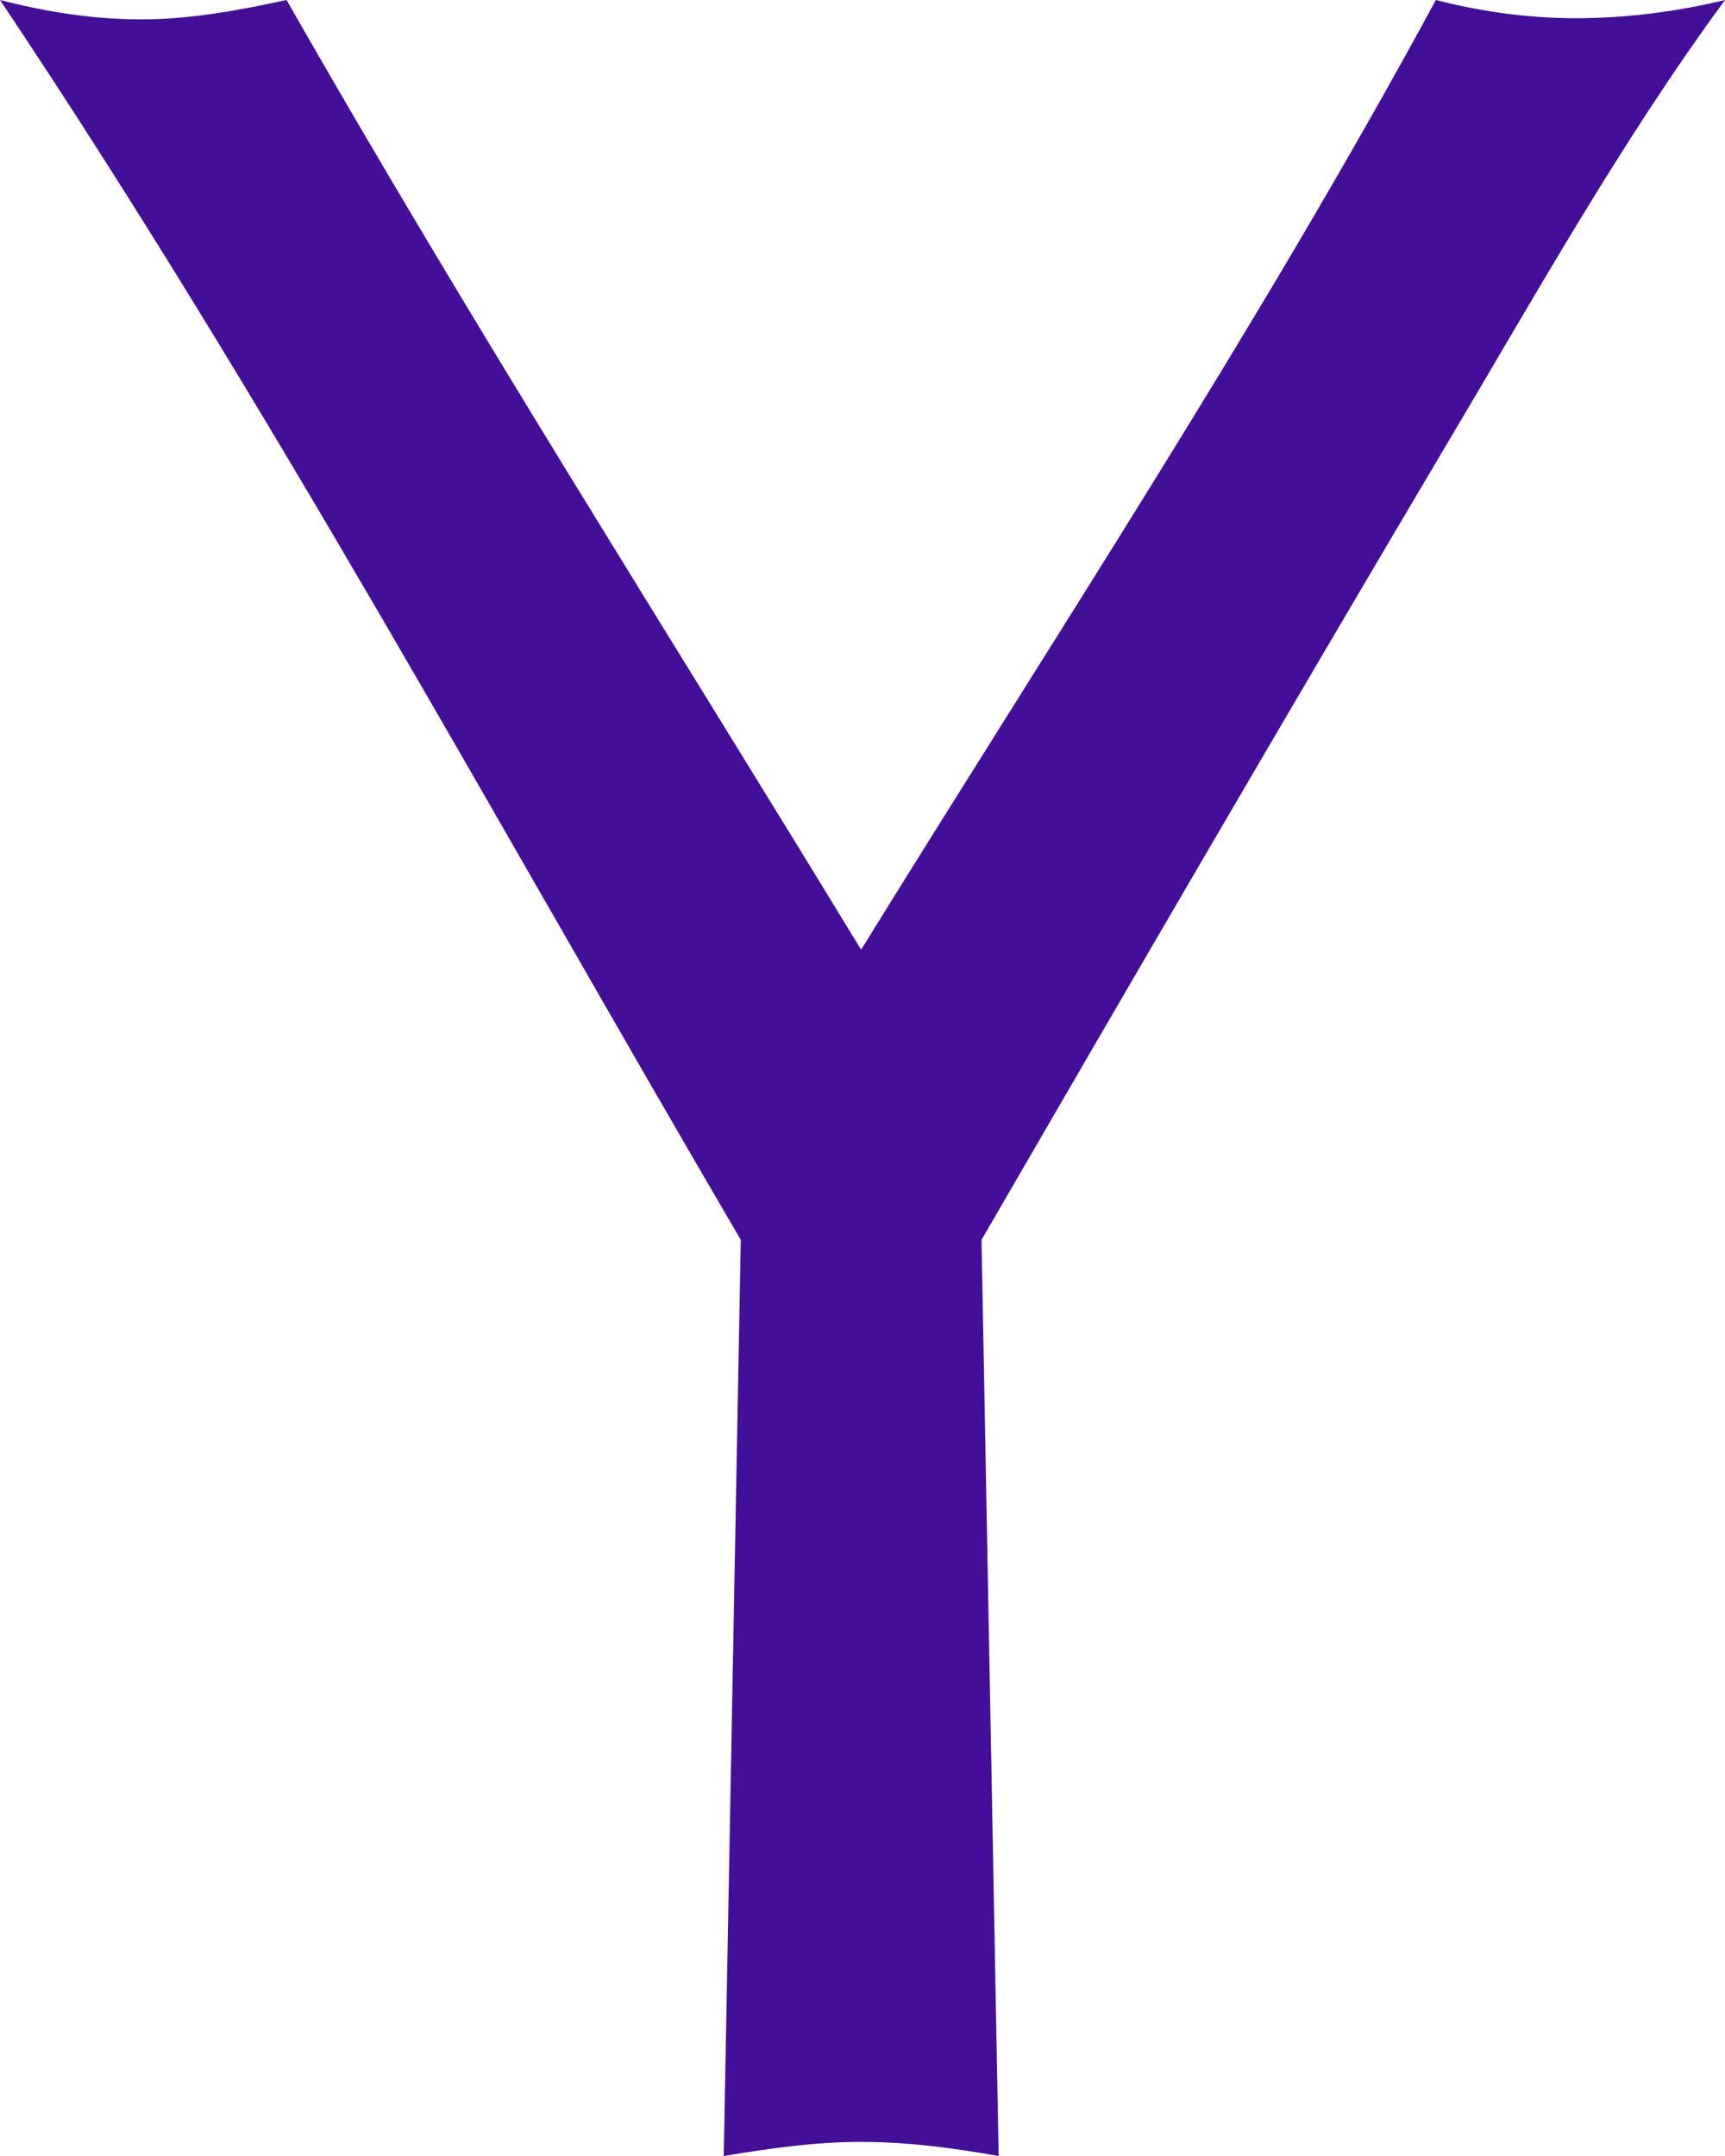 <svg width="16" height="20" viewBox="0 0 16 20" fill="none" xmlns="http://www.w3.org/2000/svg">
<path d="M9.263 20C8.85 19.927 8.424 19.869 7.987 19.869C7.563 19.869 7.138 19.929 6.713 20L6.871 11.501C4.612 7.644 2.487 3.715 0 0C0.424 0.109 0.861 0.18 1.311 0.18C1.76 0.18 2.221 0.095 2.658 0C4.357 2.982 6.203 5.878 7.987 8.81C9.784 5.901 11.691 3.005 13.318 0C13.742 0.109 14.181 0.169 14.616 0.169C15.078 0.169 15.552 0.109 16 0C15.028 1.323 14.227 2.764 13.39 4.17C11.944 6.61 10.524 9.051 9.104 11.501L9.263 20Z" fill="#430F99"/>
</svg>
